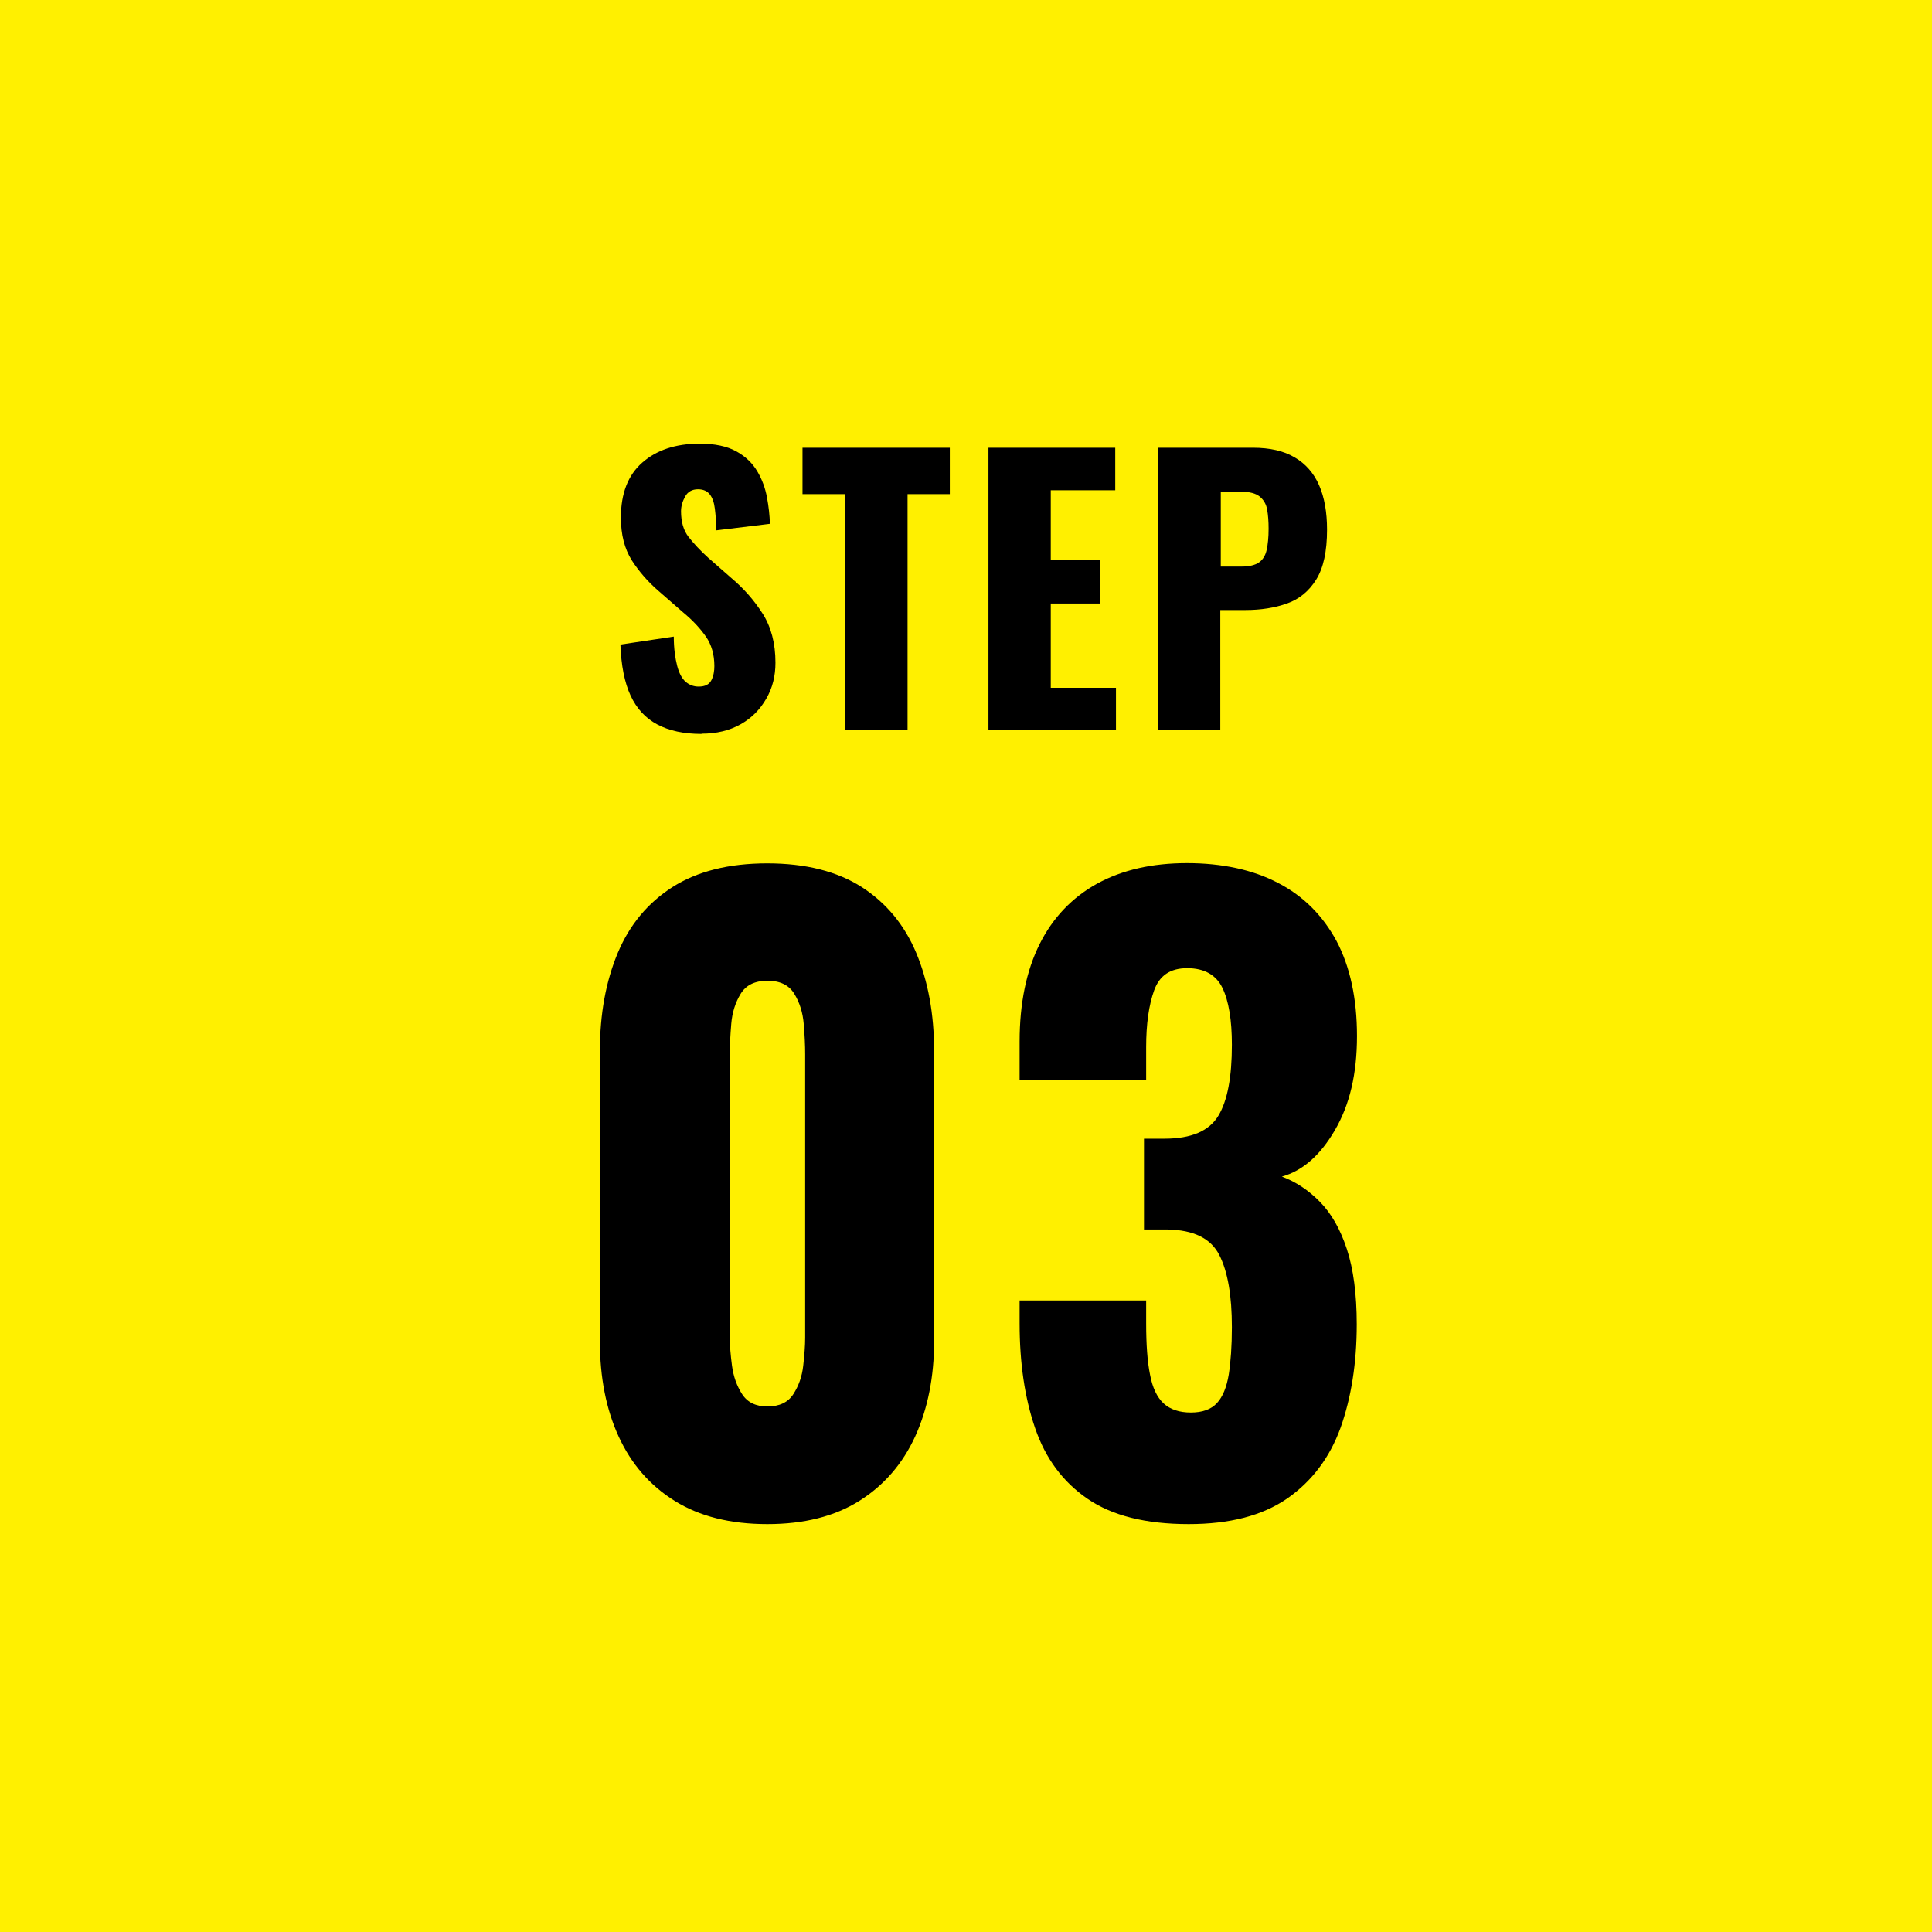 <svg xmlns="http://www.w3.org/2000/svg" viewBox="0 0 80 80"><g stroke-width="0"><path fill="#fff000" d="M0 0h80v80H0z"/><path d="M29.05 30.39c-.73 0-1.34-.13-1.83-.39s-.86-.66-1.11-1.2c-.25-.54-.39-1.25-.42-2.11l2.21-.33c0 .5.06.9.14 1.21.08.31.2.53.35.66.15.13.33.2.54.2.27 0 .44-.09.53-.27s.12-.38.12-.58c0-.48-.12-.89-.35-1.22-.23-.33-.54-.67-.94-1l-1.01-.88c-.44-.38-.81-.8-1.12-1.28-.3-.48-.45-1.06-.45-1.77 0-.99.29-1.75.88-2.27.59-.52 1.38-.79 2.39-.79.62 0 1.13.11 1.51.32.38.21.67.49.87.83.2.34.33.7.4 1.08.07.38.11.74.12 1.09l-2.22.27c0-.35-.03-.65-.06-.9s-.1-.45-.21-.59-.27-.21-.49-.21c-.24 0-.42.1-.53.3-.11.2-.17.4-.17.61 0 .43.1.79.31 1.06s.48.56.81.86l.97.85c.51.43.94.92 1.29 1.47.35.55.53 1.23.53 2.03 0 .55-.12 1.04-.38 1.49s-.6.8-1.06 1.06c-.46.26-1 .39-1.62.39zm5.94-.17v-9.76h-1.76v-1.92h6.1v1.92h-1.75v9.76h-2.6zm5.94 0V18.54h5.25v1.76h-2.67v2.9h2.03v1.79h-2.03v3.49h2.7v1.75h-5.28zm7.03 0V18.54h3.92c.7 0 1.28.13 1.73.4.45.26.79.65 1.01 1.15s.33 1.12.33 1.84c0 .9-.15 1.59-.45 2.07-.3.48-.7.81-1.21.99-.51.18-1.08.27-1.72.27h-1.04v4.96h-2.58zm2.58-6.76h.87c.32 0 .56-.06.72-.17s.27-.29.32-.52c.05-.23.08-.52.08-.88 0-.3-.02-.56-.06-.79-.04-.23-.15-.41-.31-.54s-.42-.2-.76-.2h-.85v3.1zM31.77 63.11c-1.53 0-2.8-.32-3.83-.96-1.03-.64-1.8-1.53-2.32-2.66-.52-1.13-.78-2.45-.78-3.96v-12c0-1.55.25-2.9.74-4.07.49-1.17 1.25-2.08 2.27-2.73 1.02-.65 2.33-.98 3.92-.98s2.89.33 3.91.98c1.01.65 1.77 1.56 2.26 2.73.49 1.17.74 2.52.74 4.07v12c0 1.48-.26 2.79-.78 3.94-.52 1.14-1.3 2.04-2.32 2.68s-2.29.96-3.8.96zm0-4.87c.5 0 .86-.17 1.08-.51.22-.34.36-.73.41-1.18.05-.45.08-.83.08-1.16V43.65c0-.37-.02-.79-.06-1.26-.04-.47-.17-.88-.39-1.24s-.59-.54-1.11-.54-.89.18-1.11.54c-.22.36-.35.77-.39 1.24s-.06.89-.06 1.26v11.74c0 .33.03.71.09 1.16.06.45.2.84.42 1.18s.57.51 1.05.51zm17.45 4.87c-1.78 0-3.17-.35-4.19-1.05-1.02-.7-1.74-1.67-2.17-2.93-.43-1.25-.64-2.7-.64-4.33v-.95h5.24v.95c0 .87.05 1.58.16 2.12.1.54.29.94.56 1.19.27.25.65.38 1.13.38s.84-.13 1.08-.39.4-.65.49-1.18c.08-.52.13-1.18.13-1.96 0-1.31-.17-2.3-.52-2.99s-1.06-1.04-2.15-1.06h-.97v-3.76h.85c1.11 0 1.85-.32 2.23-.95.38-.63.56-1.61.56-2.94 0-1.02-.13-1.81-.39-2.35s-.75-.82-1.46-.82-1.15.31-1.37.92c-.22.61-.33 1.39-.33 2.35v1.37h-5.24v-1.6c0-1.59.28-2.94.83-4.04.55-1.1 1.35-1.93 2.38-2.5 1.04-.57 2.28-.85 3.72-.85s2.72.27 3.77.82c1.05.54 1.85 1.35 2.42 2.4.56 1.06.85 2.37.85 3.94s-.3 2.84-.91 3.89c-.61 1.05-1.34 1.69-2.2 1.93.59.22 1.11.57 1.58 1.05.47.48.84 1.13 1.11 1.95.27.82.41 1.86.41 3.12 0 1.61-.23 3.04-.67 4.28-.45 1.24-1.19 2.22-2.21 2.93-1.03.71-2.38 1.06-4.08 1.06z"/></g></svg>